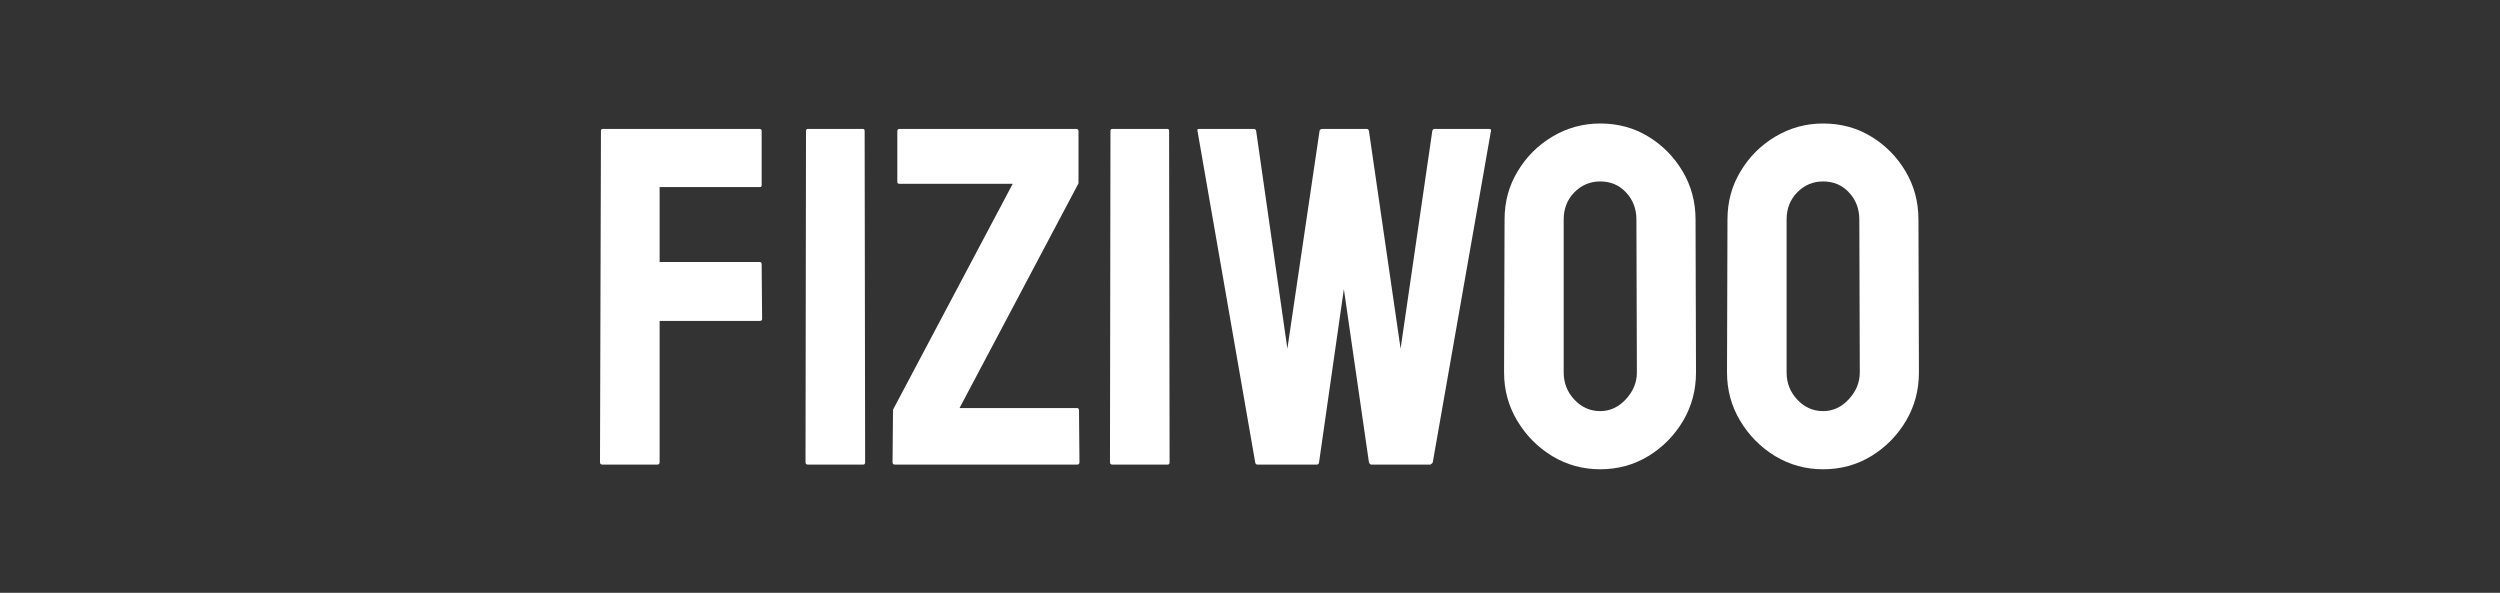 <svg xmlns="http://www.w3.org/2000/svg" width="97" height="23" viewBox="0 0 97 23" fill="none"><rect x="0" y="0" width="97" height="23" fill="#333333" stroke="none"/><path d="M25.5 18.026H23.372C23.311 18.026 23.28 17.995 23.28 17.934L23.317 5.075C23.317 5.027 23.342 5.002 23.391 5.002H29.459C29.521 5.002 29.552 5.027 29.552 5.075V7.186C29.552 7.235 29.527 7.259 29.478 7.259H25.593V10.166H29.478C29.527 10.166 29.552 10.196 29.552 10.257L29.57 12.378C29.57 12.426 29.54 12.451 29.478 12.451H25.593V17.934C25.593 17.995 25.562 18.026 25.5 18.026Z" fill="white"></path><path d="M33.493 18.026H31.347C31.285 18.026 31.254 17.995 31.254 17.934L31.273 5.075C31.273 5.027 31.297 5.002 31.347 5.002H33.474C33.524 5.002 33.548 5.027 33.548 5.075L33.567 17.934C33.567 17.995 33.542 18.026 33.493 18.026Z" fill="white"></path><path d="M41.791 18.026H34.723C34.661 18.026 34.631 17.995 34.631 17.934L34.649 15.896L39.293 7.132H34.899C34.843 7.132 34.816 7.107 34.816 7.058V5.094C34.816 5.033 34.843 5.002 34.899 5.002H41.754C41.815 5.002 41.846 5.033 41.846 5.094V7.113L37.23 15.832H41.791C41.84 15.832 41.865 15.866 41.865 15.933L41.883 17.934C41.883 17.995 41.852 18.026 41.791 18.026Z" fill="white"></path><path d="M45.306 18.026H43.16C43.098 18.026 43.067 17.995 43.067 17.934L43.086 5.075C43.086 5.027 43.11 5.002 43.16 5.002H45.287C45.337 5.002 45.361 5.027 45.361 5.075L45.38 17.934C45.38 17.995 45.355 18.026 45.306 18.026Z" fill="white"></path><path d="M51.087 18.026H48.793C48.738 18.026 48.707 17.995 48.701 17.934L46.462 5.075C46.45 5.027 46.468 5.002 46.518 5.002H48.645C48.695 5.002 48.725 5.027 48.738 5.075L49.95 13.529L51.199 5.075C51.211 5.027 51.248 5.002 51.309 5.002H53.021C53.07 5.002 53.101 5.027 53.114 5.075L54.343 13.529L55.574 5.075C55.586 5.027 55.617 5.002 55.666 5.002H57.776C57.837 5.002 57.862 5.027 57.85 5.075L55.592 17.934C55.586 17.959 55.568 17.98 55.537 17.998L55.5 18.026H53.206C53.169 18.026 53.138 17.995 53.114 17.934L52.142 11.217L51.18 17.934C51.174 17.995 51.143 18.026 51.087 18.026Z" fill="white"></path><path d="M62.087 15.951C62.469 15.951 62.802 15.797 63.086 15.489C63.369 15.182 63.511 14.836 63.511 14.452L63.493 8.521C63.493 8.106 63.36 7.756 63.095 7.47C62.83 7.183 62.493 7.04 62.087 7.04C61.698 7.04 61.365 7.18 61.087 7.46C60.81 7.741 60.671 8.094 60.671 8.521V14.452C60.671 14.86 60.81 15.212 61.087 15.508C61.365 15.803 61.698 15.951 62.087 15.951ZM62.087 18.208C61.414 18.208 60.794 18.038 60.227 17.697C59.666 17.355 59.214 16.9 58.872 16.33C58.53 15.761 58.358 15.135 58.358 14.452L58.377 8.521C58.377 7.826 58.547 7.202 58.886 6.647C59.219 6.087 59.669 5.637 60.236 5.299C60.803 4.961 61.42 4.792 62.087 4.792C62.777 4.792 63.397 4.959 63.946 5.294C64.501 5.63 64.946 6.079 65.282 6.642C65.619 7.206 65.787 7.832 65.787 8.521L65.805 14.452C65.805 15.135 65.639 15.759 65.306 16.326C64.966 16.898 64.516 17.355 63.955 17.697C63.394 18.038 62.771 18.208 62.087 18.208Z" fill="white"></path><path d="M70.736 15.951C71.118 15.951 71.451 15.797 71.735 15.489C72.018 15.182 72.16 14.836 72.16 14.452L72.142 8.521C72.142 8.106 72.009 7.756 71.744 7.47C71.479 7.183 71.142 7.04 70.736 7.04C70.347 7.04 70.014 7.18 69.736 7.46C69.459 7.741 69.32 8.094 69.32 8.521V14.452C69.32 14.86 69.459 15.212 69.736 15.508C70.014 15.803 70.347 15.951 70.736 15.951ZM70.736 18.208C70.063 18.208 69.444 18.038 68.876 17.697C68.315 17.355 67.863 16.9 67.521 16.33C67.179 15.761 67.008 15.135 67.008 14.452L67.026 8.521C67.026 7.826 67.196 7.202 67.535 6.647C67.868 6.087 68.318 5.637 68.885 5.299C69.453 4.961 70.07 4.792 70.736 4.792C71.426 4.792 72.046 4.959 72.595 5.294C73.15 5.63 73.596 6.079 73.932 6.642C74.268 7.206 74.436 7.832 74.436 8.521L74.454 14.452C74.454 15.135 74.288 15.759 73.955 16.326C73.615 16.898 73.165 17.355 72.604 17.697C72.043 18.038 71.42 18.208 70.736 18.208Z" fill="white"></path></svg>
